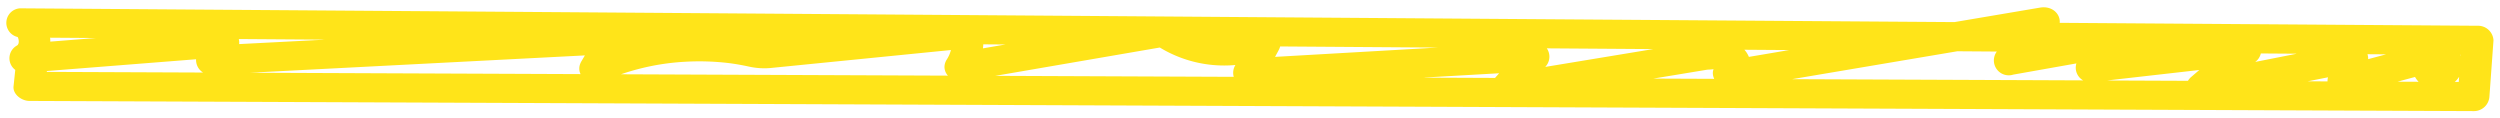 <svg xmlns="http://www.w3.org/2000/svg" width="193.103" height="9.086" viewBox="0 0 193.103 9.086">
  <path id="패스_2744" data-name="패스 2744" d="M1.681,3.765,1.436,6.1c-.064.609.613,1.123,1.225,1.126l73.924.308,73.545.306,41.321.172a1.2,1.2,0,0,0,1.225-1.126q.157-2.17.314-4.34a1.191,1.191,0,0,0-1.225-1.126L117.553.9,43.72.37,2.07.074a1.122,1.122,0,0,0-.326,2.212c.053.019.211.518-.049.664a1.122,1.122,0,0,0,.618,2.1L17.663,3.839,16.605,2.145,15.685,3.5A1.137,1.137,0,0,0,16.743,5.2L47.684,3.6,46.626,1.908,45.3,4.164c-.61,1.035.589,2.018,1.676,1.541A18.278,18.278,0,0,1,53.305,4.2a19.263,19.263,0,0,1,3.279.091c.542.064,1.082.159,1.614.274a5.522,5.522,0,0,0,1.888.1L75.081,3.17,73.9,2.343a2.5,2.5,0,0,1-.39,1.7c-.548.907.352,1.832,1.383,1.654l15.684-2.7-.944-.114a9.587,9.587,0,0,0,9.083.835L97.04,2.174,95.787,4.5a1.14,1.14,0,0,0,1.058,1.694l22.033-1.259-.866-1.923-2.136,2.428c-.781.888-.055,2.088,1.192,1.882l8.789-1.452,4.394-.726q1.007-.166,2.014-.333a5.109,5.109,0,0,0,.8-.086c.275-.1-.128-.316.266-.473-1.355.539-.323,2.273.944,2.059L158.618,2.2,157.426.314l-2.718,3A1.15,1.15,0,0,0,155.9,5.193l8.832-1.567L163.54,1.744l-2.485,2.117a1.127,1.127,0,0,0,.866,1.923l11.931-1.355-.866-1.922-3.339,2.862c-.943.809.057,2.106,1.192,1.882l11.57-2.285L180.858,3.88a1.27,1.27,0,0,1-.373,1.024,1.149,1.149,0,0,0,1.192,1.882l6.98-1.875-.944-2.059A1.823,1.823,0,0,0,187.506,6a2.077,2.077,0,0,0,3.156-1.575c.12-1.445-2.331-1.439-2.45,0q1.289-.405.737.372A1.138,1.138,0,0,0,188,2.739l-6.979,1.875L182.217,6.5a3.5,3.5,0,0,0,1.091-2.617,1.225,1.225,0,0,0-1.551-1.086l-11.57,2.285,1.192,1.882L174.719,4.1a1.128,1.128,0,0,0-.866-1.923L161.921,3.532l.866,1.922,2.485-2.117c.961-.818-.069-2.082-1.192-1.882l-8.832,1.566L156.441,4.9l2.718-3c.8-.881.043-2.091-1.192-1.882L133.619,4.138l.944,2.059a1.859,1.859,0,0,0,.166-3.256c-1.477-1.011-3.882-.176-5.5.091L116.416,5.149l1.192,1.882L119.744,4.6a1.132,1.132,0,0,0-.866-1.923L96.845,3.94,97.9,5.635l1.253-2.324c.57-1.056-.56-2-1.676-1.541a7,7,0,0,1-4.778.121C91.939,1.643,91.184.9,90.415.8a12.535,12.535,0,0,0-3.224.491L74.242,3.523l1.383,1.654a4.844,4.844,0,0,0,.637-3.433A1.207,1.207,0,0,0,75.081.918l-7.775.772-4.073.4a28.733,28.733,0,0,1-3.883.367c-1.129-.047-2.278-.4-3.42-.487a20.032,20.032,0,0,0-3.444.032A21.794,21.794,0,0,0,45.738,3.76L47.414,5.3l1.328-2.255a1.139,1.139,0,0,0-1.058-1.695L16.743,2.945,17.8,4.639l.92-1.358a1.136,1.136,0,0,0-1.058-1.695L2.314,2.8q.309,1.049.618,2.1A2.609,2.609,0,0,0,2.4.114Q2.233,1.22,2.07,2.326l74.212.528,73.834.525,41.65.3L190.54,2.55q-.157,2.17-.314,4.34l1.225-1.126-73.924-.308L43.983,5.149,2.661,4.977,3.886,6.1q.123-1.169.245-2.338c.151-1.442-2.3-1.432-2.45,0" transform="translate(-0.39 0.57)" fill="#ffe419" stroke="rgba(0,0,0,0)" stroke-miterlimit="10" stroke-width="1"/>
</svg>
